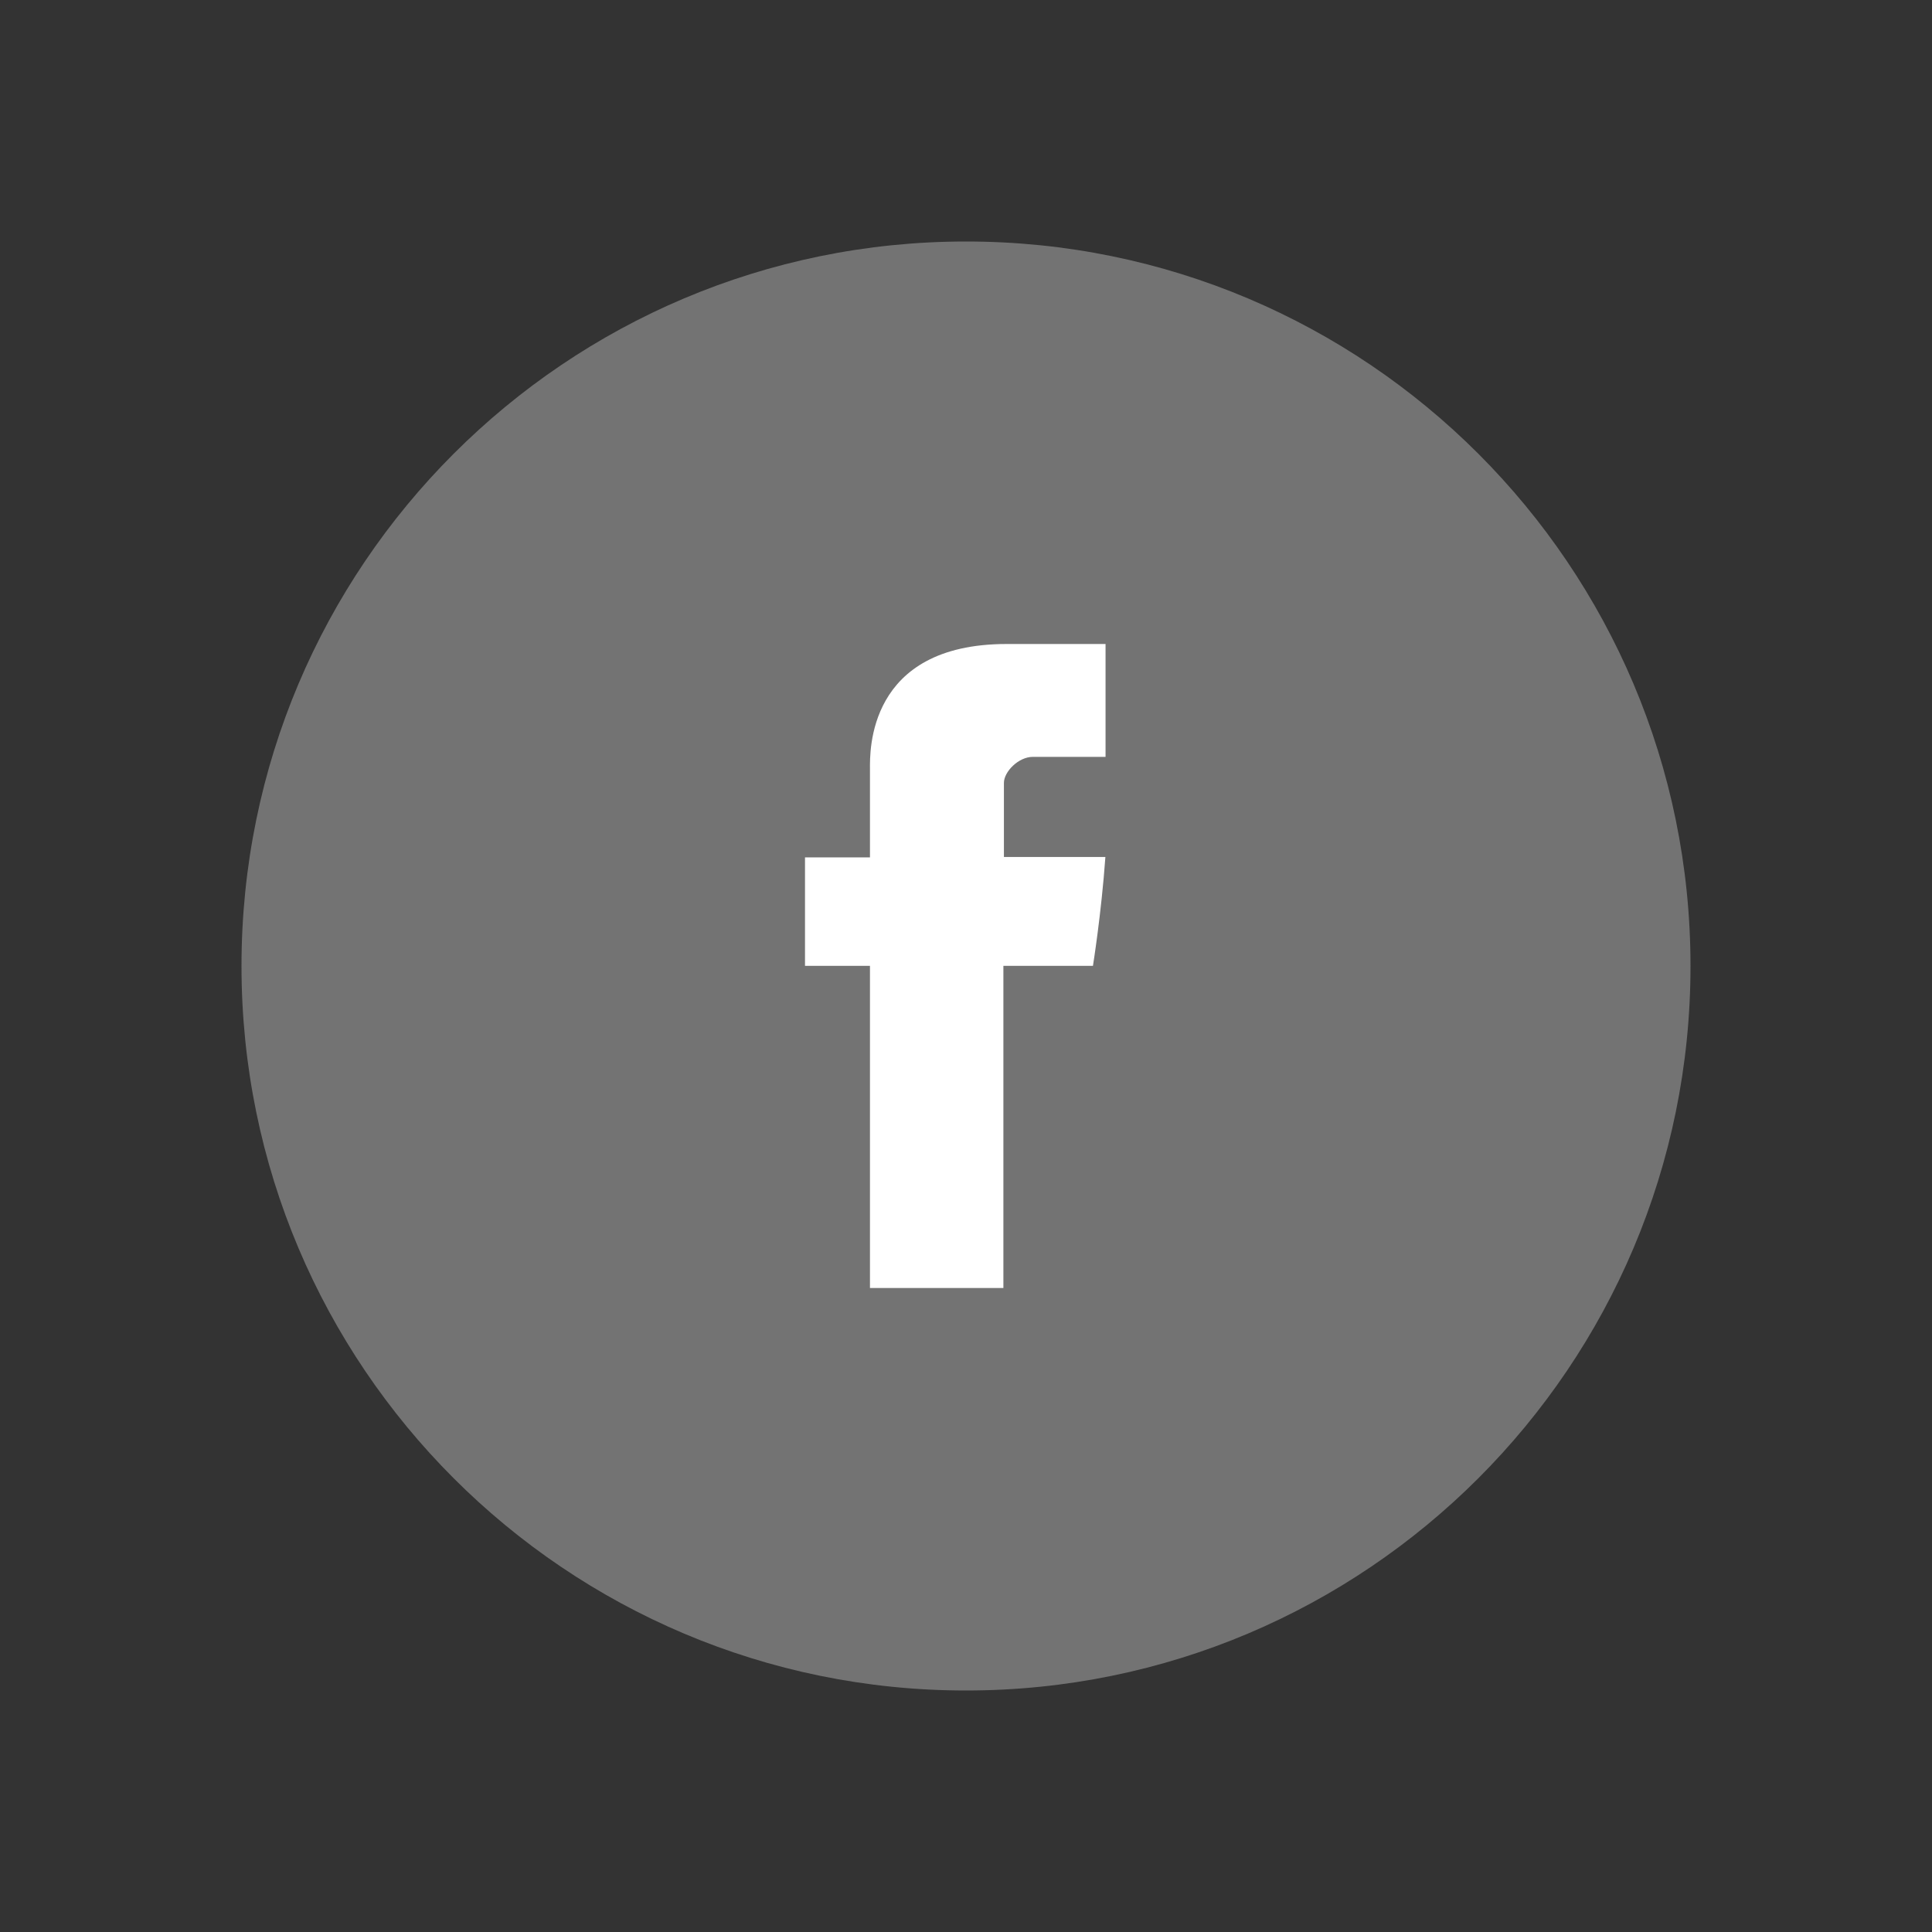 <svg width="48" height="48" viewBox="0 0 48 48" fill="none" xmlns="http://www.w3.org/2000/svg">
<rect x="0" y="0" width="48" height="48" fill="#333333" stroke="none"/>
<path fill-rule="evenodd" clip-rule="evenodd" d="M24 42C33.941 42 42 33.941 42 24C42 14.059 33.941 6 24 6C14.059 6 6 14.059 6 24C6 33.941 14.059 42 24 42Z" fill="#737373"/>
<path fill-rule="evenodd" clip-rule="evenodd" d="M21.614 19.099V21.302H20V23.996H21.614V32H24.929V23.996H27.154C27.154 23.996 27.362 22.704 27.463 21.292H24.942V19.45C24.942 19.175 25.303 18.804 25.66 18.804H27.467V16H25.011C21.532 16 21.614 18.696 21.614 19.099Z" fill="white"/>
</svg>
